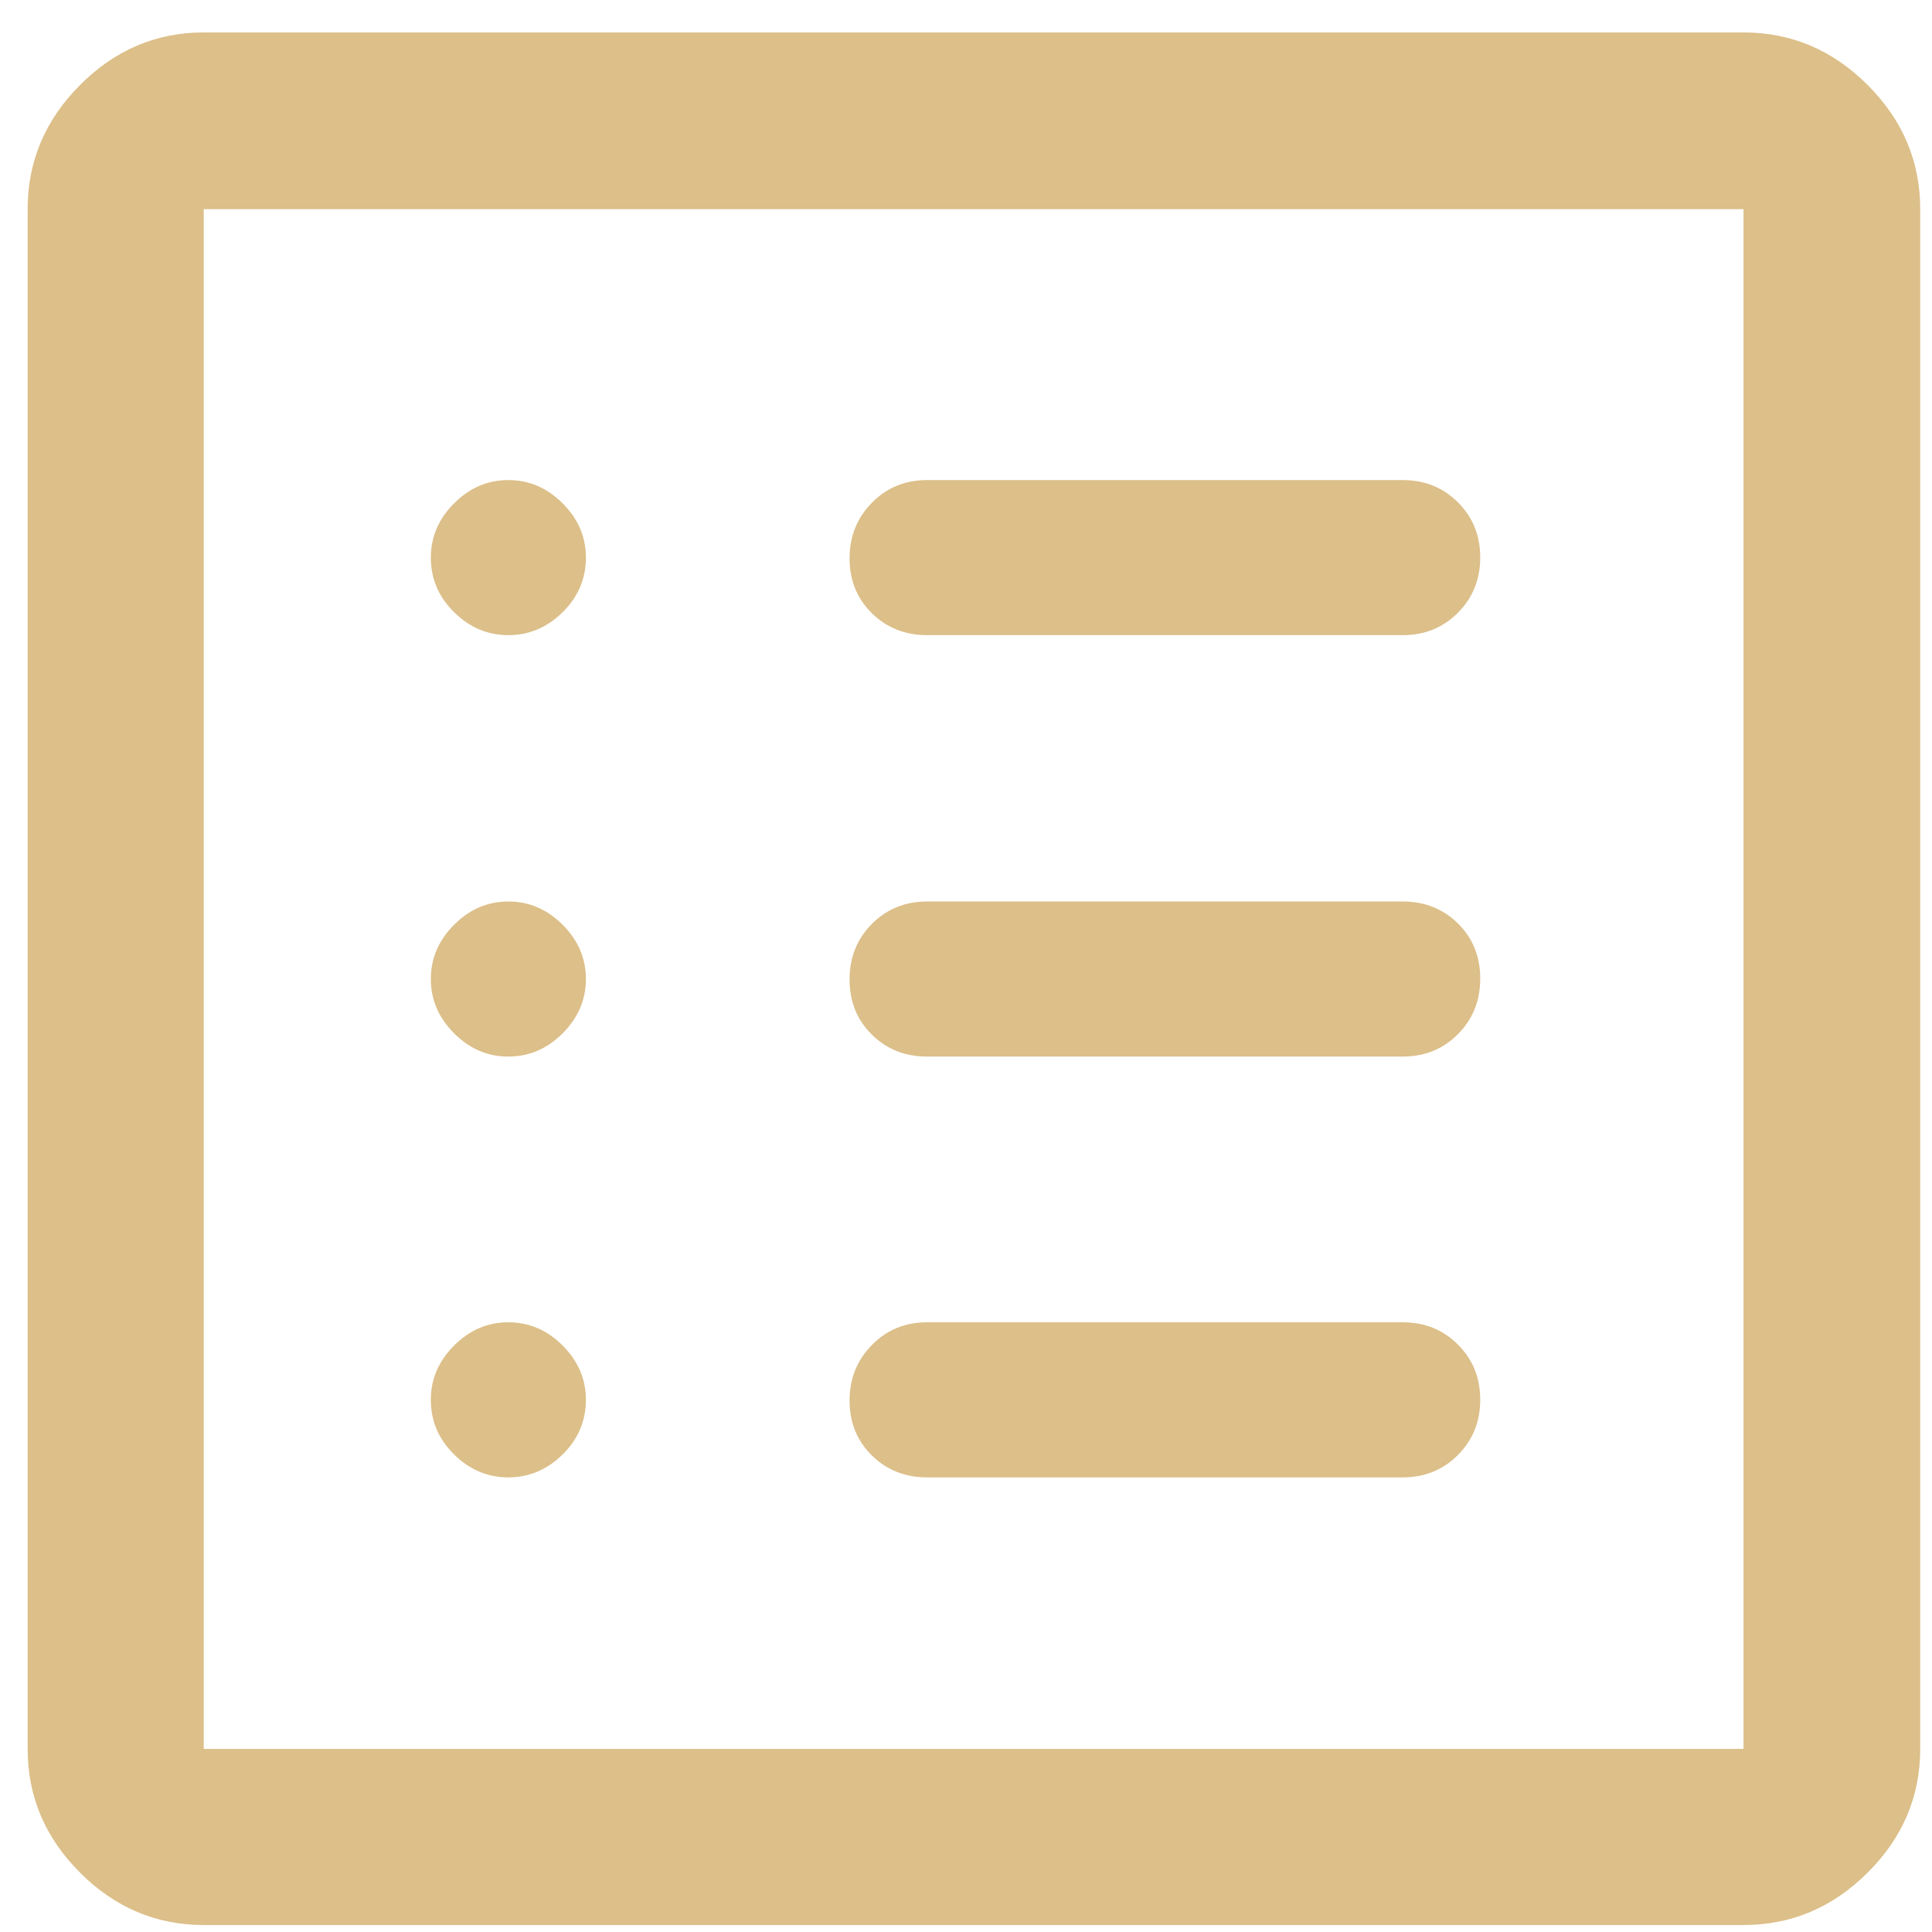 <?xml version="1.0" encoding="UTF-8"?>
<svg xmlns="http://www.w3.org/2000/svg" width="49" height="49" viewBox="0 0 49 49" fill="none">
  <path d="M12.893 37.47C13.418 37.47 13.877 37.276 14.27 36.888C14.663 36.5 14.86 36.038 14.86 35.503C14.86 34.979 14.663 34.52 14.27 34.126C13.877 33.733 13.418 33.536 12.893 33.536C12.369 33.536 11.91 33.733 11.517 34.126C11.123 34.52 10.927 34.979 10.927 35.503C10.927 36.038 11.123 36.5 11.517 36.888C11.91 37.276 12.369 37.47 12.893 37.47ZM12.893 26.797C13.418 26.797 13.877 26.601 14.27 26.207C14.663 25.814 14.86 25.355 14.86 24.831C14.86 24.306 14.663 23.847 14.27 23.454C13.877 23.061 13.418 22.864 12.893 22.864C12.369 22.864 11.91 23.061 11.517 23.454C11.123 23.847 10.927 24.306 10.927 24.831C10.927 25.355 11.123 25.814 11.517 26.207C11.91 26.601 12.369 26.797 12.893 26.797ZM12.893 16.109C13.418 16.109 13.877 15.915 14.27 15.527C14.663 15.139 14.86 14.677 14.86 14.142C14.86 13.618 14.663 13.159 14.27 12.766C13.877 12.372 13.418 12.176 12.893 12.176C12.369 12.176 11.91 12.372 11.517 12.766C11.123 13.159 10.927 13.618 10.927 14.142C10.927 14.677 11.123 15.139 11.517 15.527C11.91 15.915 12.369 16.109 12.893 16.109ZM23.513 37.47H35.576C36.133 37.47 36.6 37.28 36.977 36.901C37.354 36.522 37.542 36.055 37.542 35.5C37.542 34.944 37.354 34.478 36.977 34.102C36.6 33.725 36.133 33.536 35.576 33.536H23.513C22.956 33.536 22.489 33.729 22.112 34.113C21.735 34.498 21.547 34.967 21.547 35.523C21.547 36.078 21.735 36.541 22.112 36.913C22.489 37.284 22.956 37.47 23.513 37.47ZM23.513 26.797H35.576C36.133 26.797 36.6 26.608 36.977 26.228C37.354 25.849 37.542 25.38 37.542 24.819C37.542 24.259 37.354 23.793 36.977 23.421C36.6 23.05 36.133 22.864 35.576 22.864H23.513C22.956 22.864 22.489 23.054 22.112 23.433C21.735 23.812 21.547 24.282 21.547 24.842C21.547 25.403 21.735 25.869 22.112 26.24C22.489 26.612 22.956 26.797 23.513 26.797ZM23.513 16.109H35.576C36.133 16.109 36.6 15.919 36.977 15.54C37.354 15.161 37.542 14.694 37.542 14.139C37.542 13.583 37.354 13.117 36.977 12.741C36.6 12.364 36.133 12.176 35.576 12.176H23.513C22.956 12.176 22.489 12.368 22.112 12.752C21.735 13.136 21.547 13.606 21.547 14.161C21.547 14.717 21.735 15.18 22.112 15.552C22.489 15.923 22.956 16.109 23.513 16.109ZM5.167 48.823C3.961 48.823 2.915 48.38 2.03 47.494C1.144 46.608 0.701 45.563 0.701 44.356V5.305C0.701 4.094 1.144 3.045 2.03 2.156C2.915 1.267 3.961 0.823 5.167 0.823H44.219C45.43 0.823 46.479 1.267 47.368 2.156C48.257 3.045 48.701 4.094 48.701 5.305V44.356C48.701 45.563 48.257 46.608 47.368 47.494C46.479 48.38 45.43 48.823 44.219 48.823H5.167ZM5.167 44.356H44.219V5.305H5.167V44.356Z" fill="#DCBF89"></path>
</svg>
